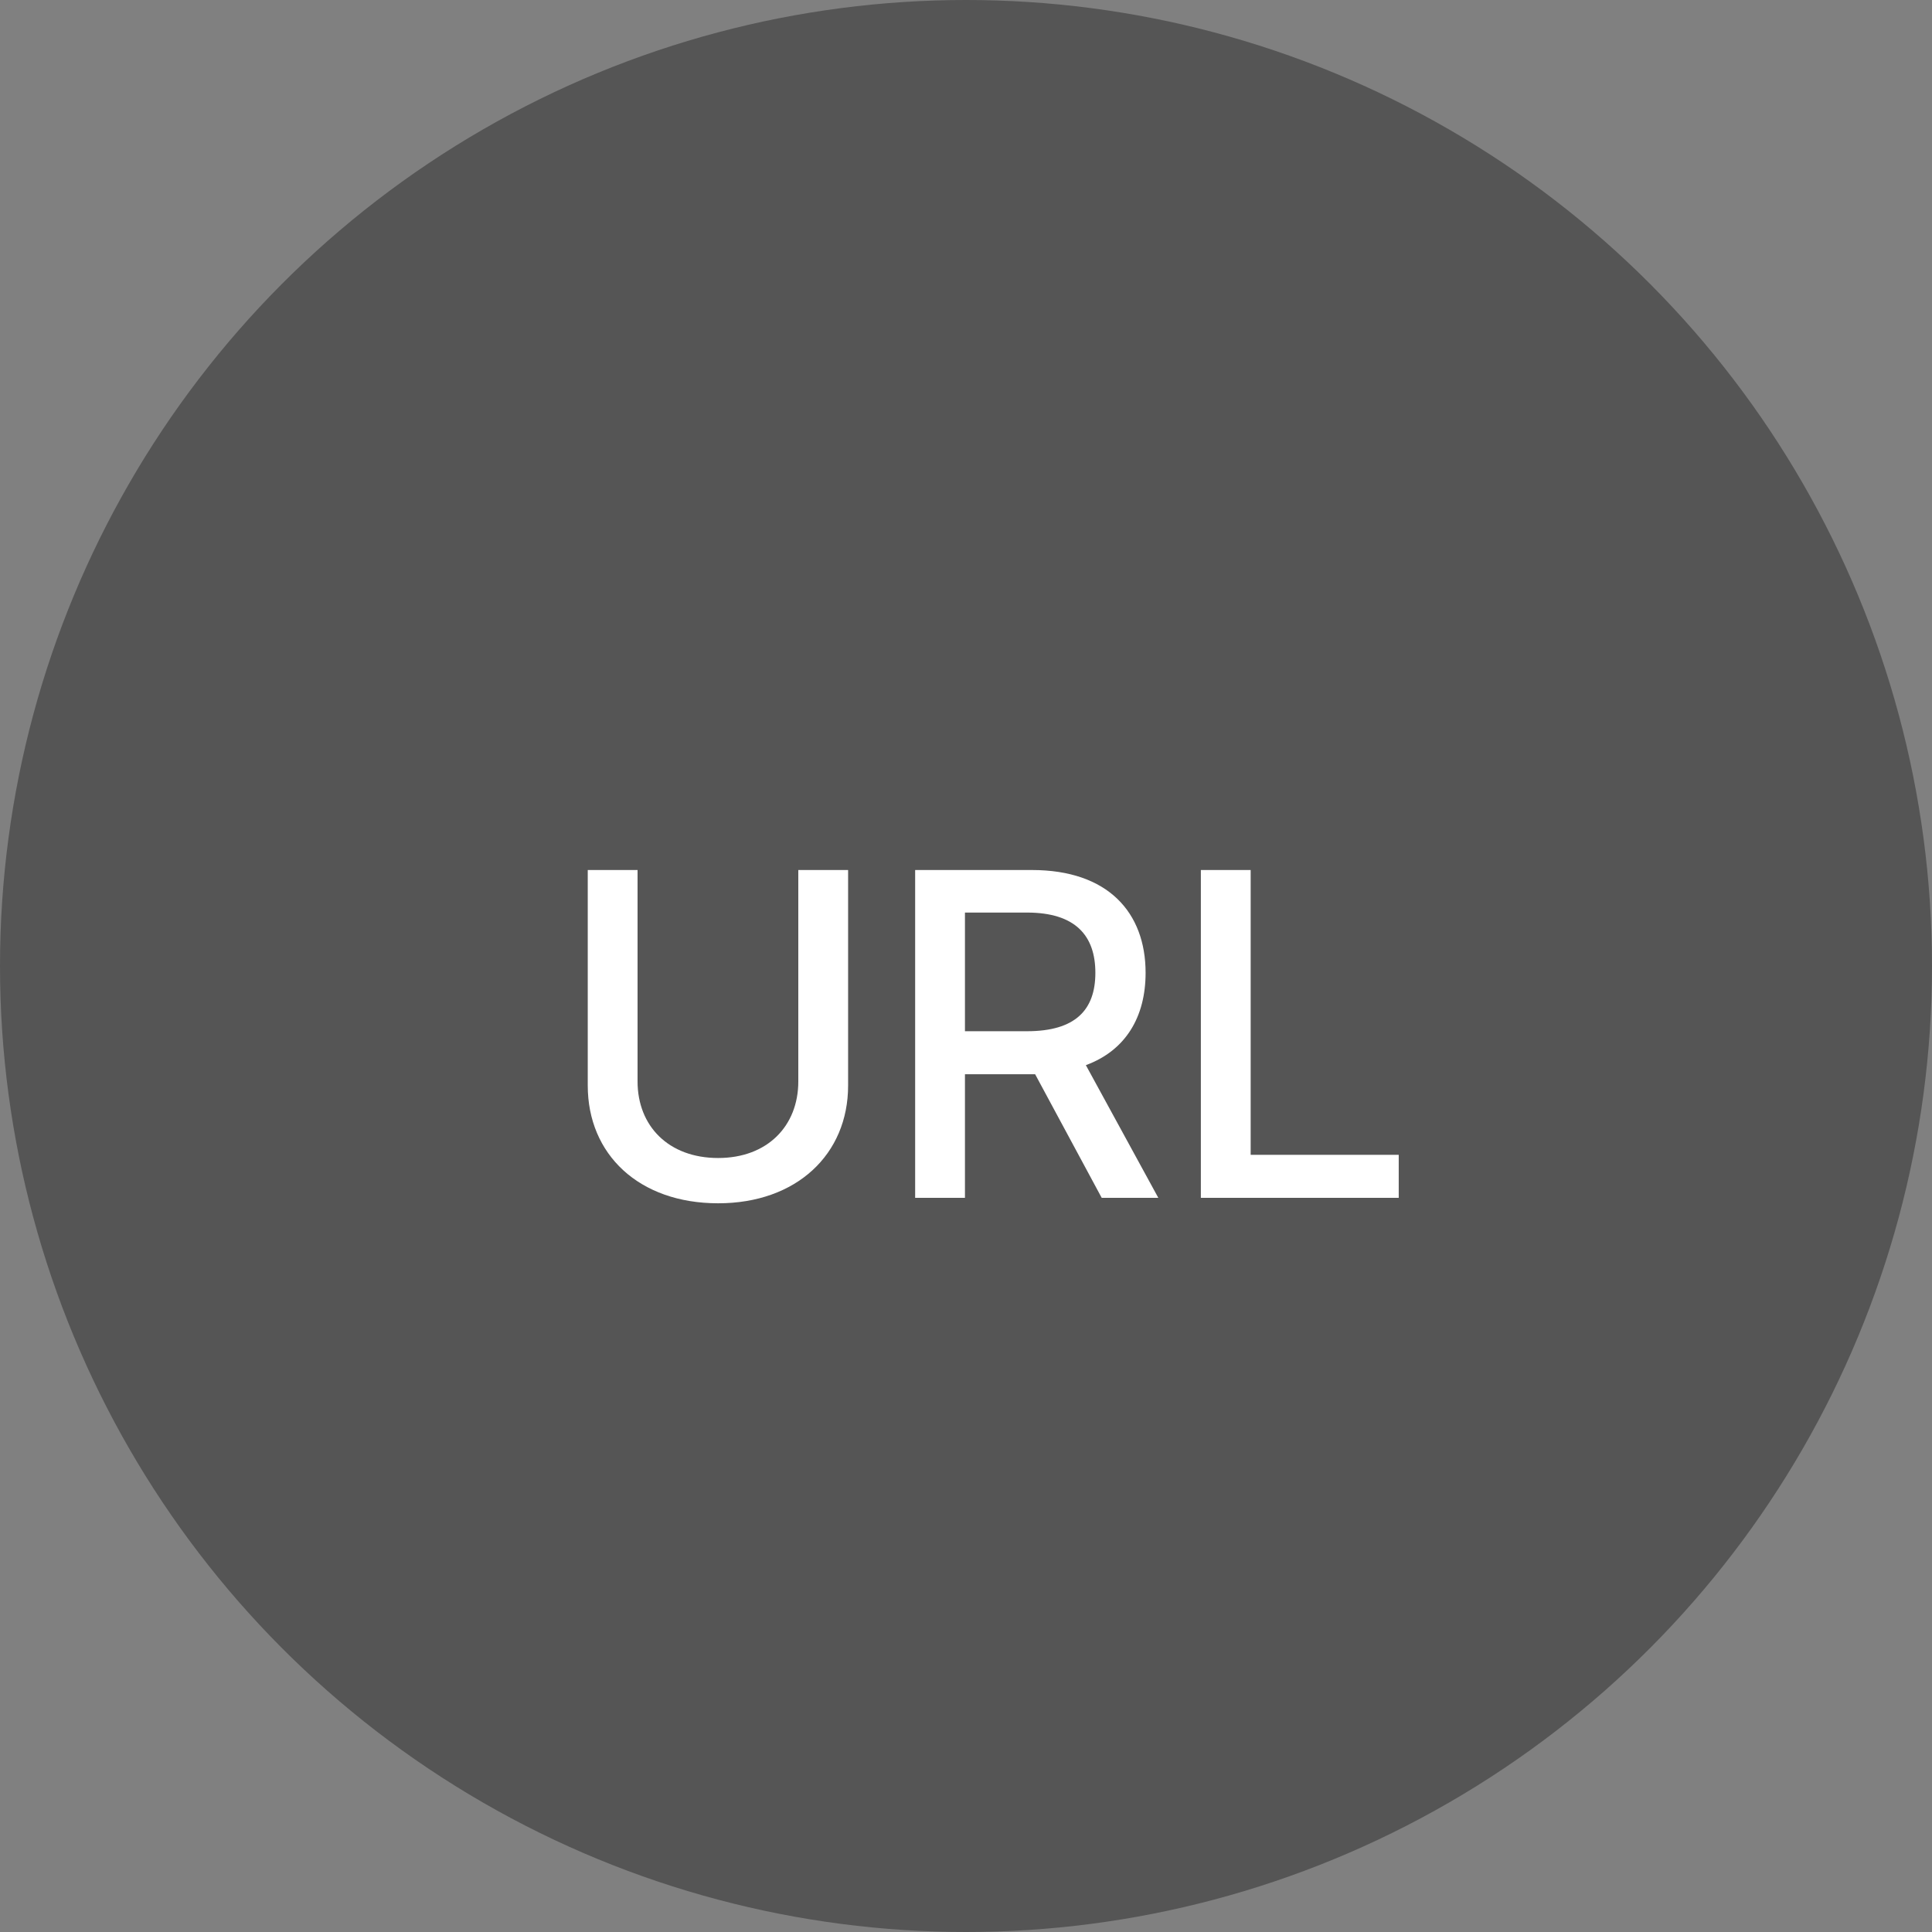 <svg width="50" height="50" viewBox="0 0 50 50" fill="none" xmlns="http://www.w3.org/2000/svg">
<rect x="0" y="0" width="50" height="50" fill="#808080" stroke="none"/>
<circle cx="25" cy="25" r="25" fill="#555555"/>
<path d="M20.66 22.516H21.949V28.094C21.949 29.875 20.613 31.141 18.586 31.141C16.535 31.141 15.211 29.875 15.211 28.094V22.516H16.5V27.988C16.5 29.137 17.297 29.969 18.586 29.969C19.863 29.969 20.66 29.137 20.66 27.988V22.516ZM23.684 31V22.516H26.707C28.676 22.516 29.648 23.617 29.648 25.176C29.648 26.318 29.133 27.186 28.102 27.566L29.977 31H28.512L26.789 27.801H26.707H24.973V31H23.684ZM24.973 26.688H26.578C27.832 26.688 28.348 26.137 28.348 25.176C28.348 24.215 27.832 23.617 26.578 23.617H24.973V26.688ZM31.078 31V22.516H32.367V29.887H36.199V31H31.078Z" fill="white"/>
</svg>
